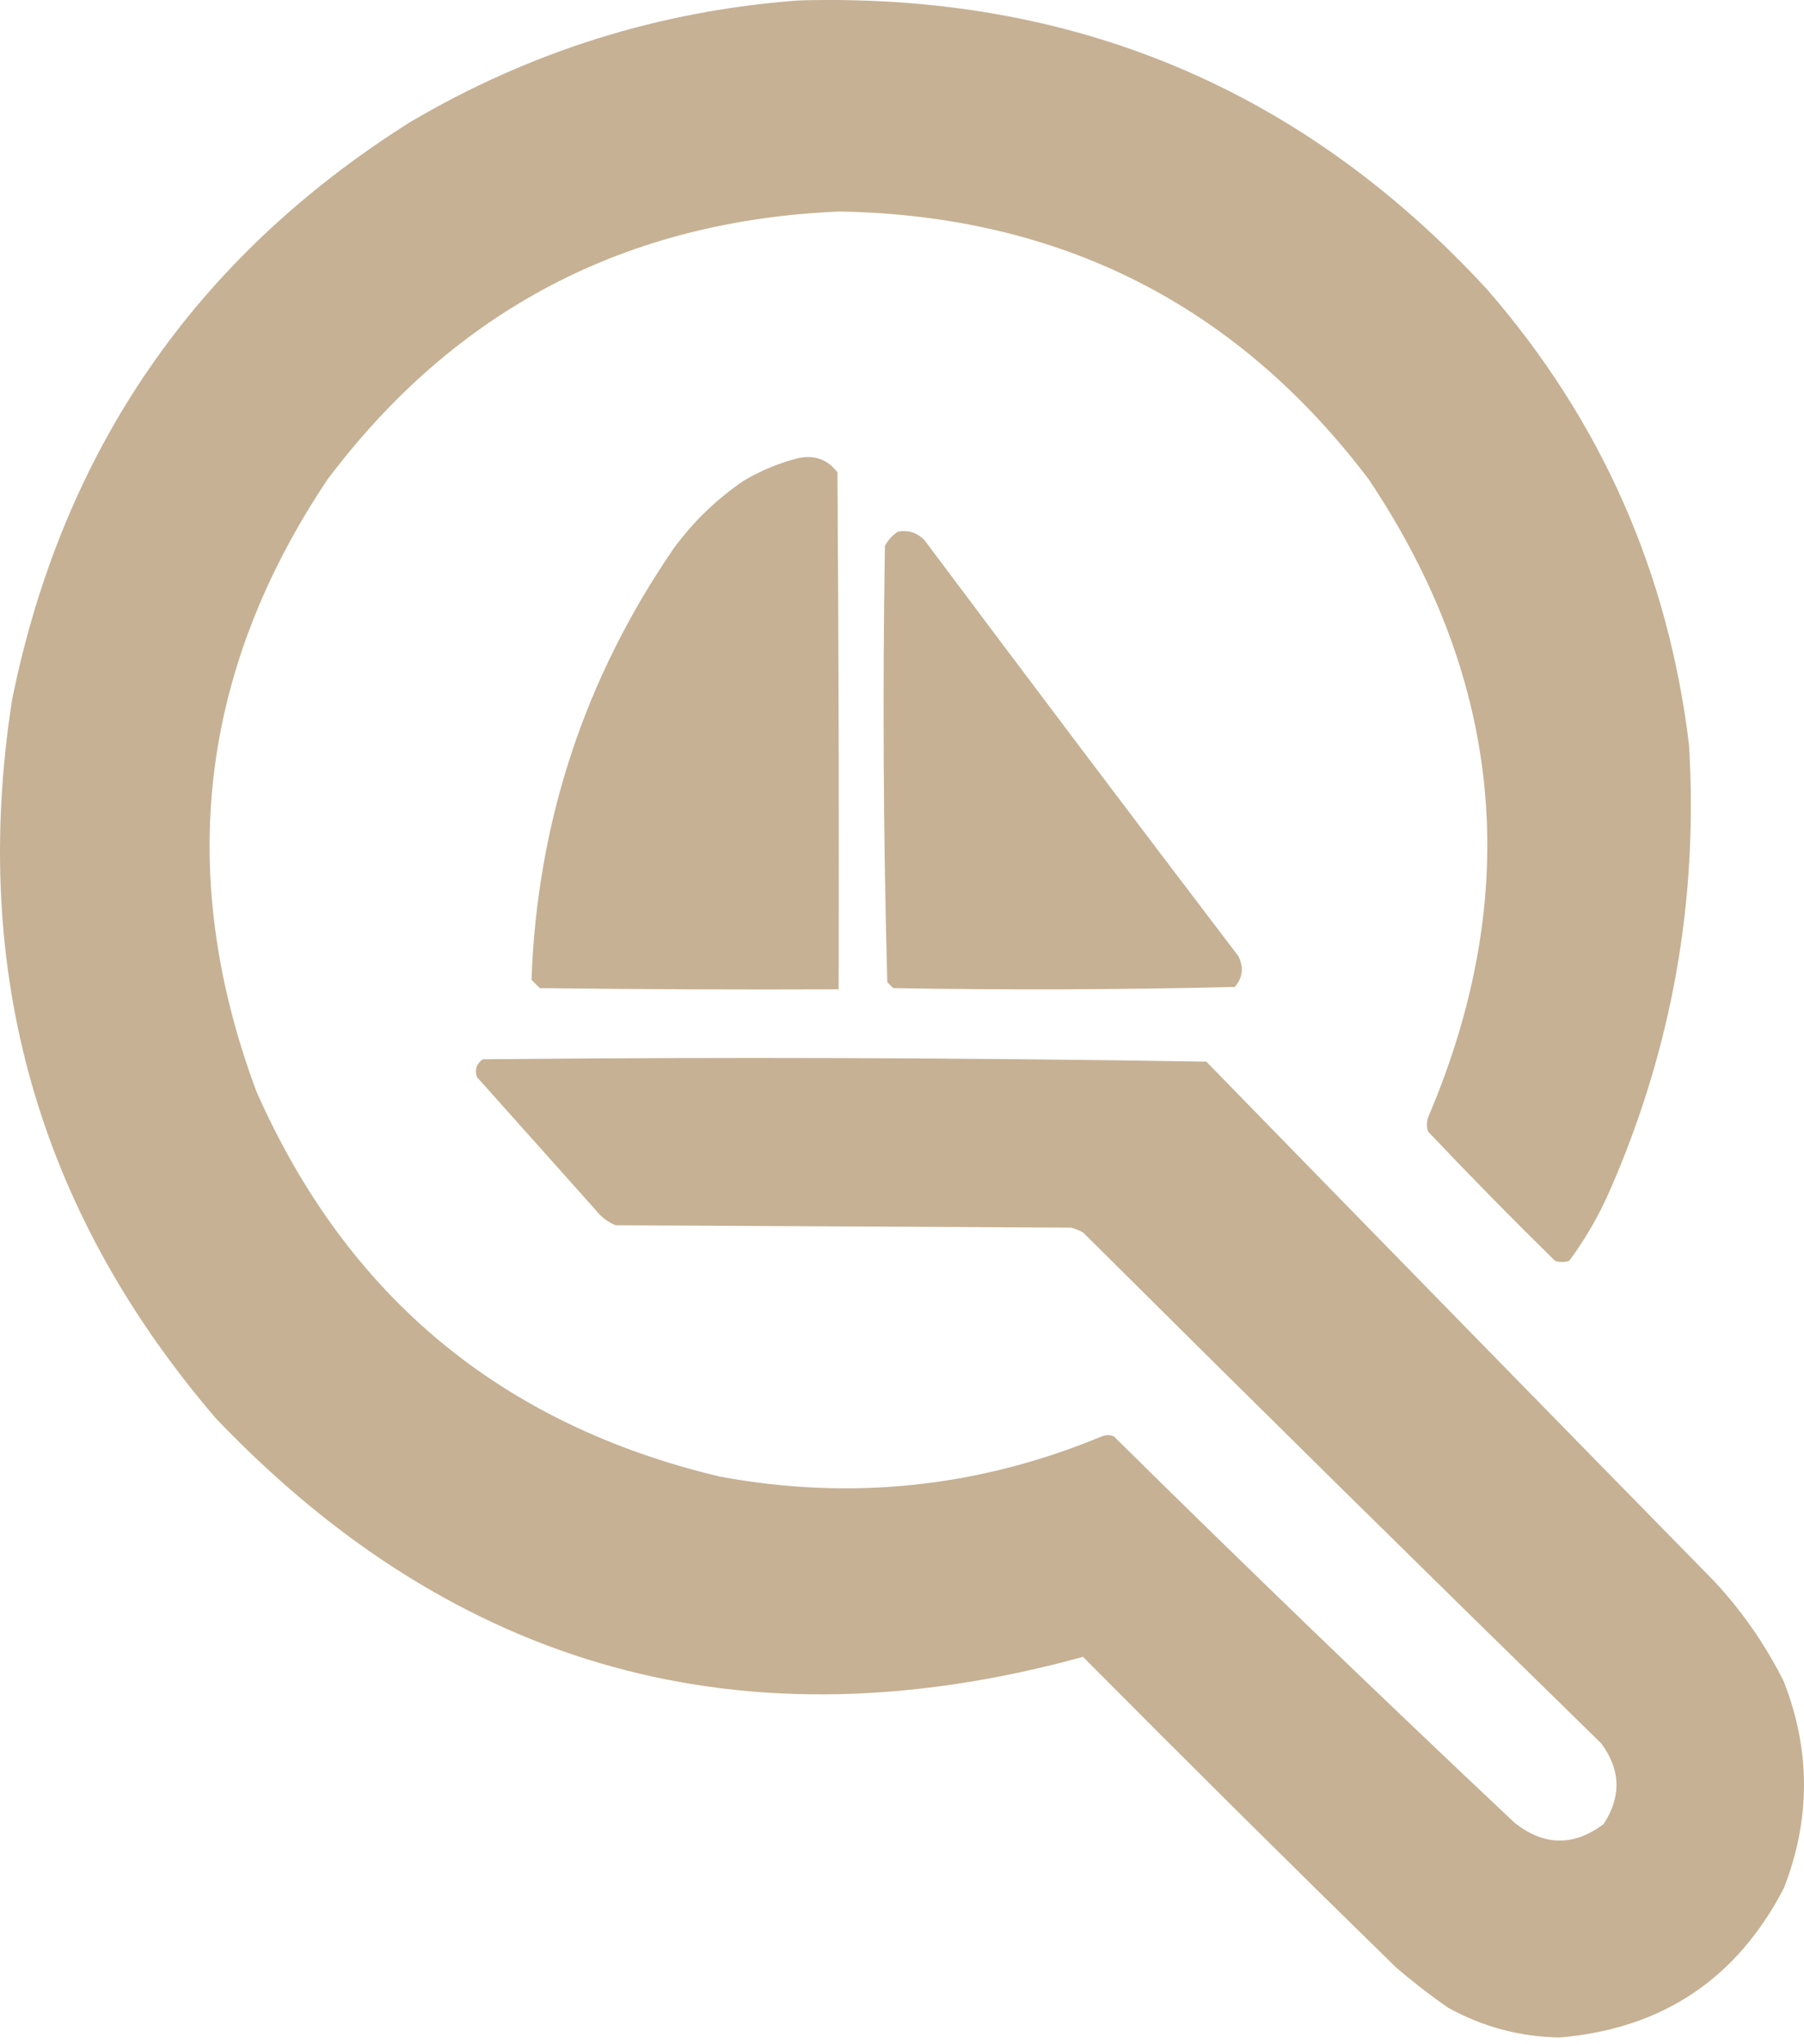 <svg width="195" height="221" viewBox="0 0 195 221" fill="none" xmlns="http://www.w3.org/2000/svg">
<path fill-rule="evenodd" clip-rule="evenodd" d="M86.295 0.05C115.989 -0.815 140.817 9.611 160.778 31.326C173.059 45.463 180.323 61.871 182.572 80.548C183.58 97.212 180.76 113.192 174.111 128.489C172.91 131.275 171.415 133.881 169.624 136.308C169.111 136.479 168.598 136.479 168.086 136.308C163.42 131.729 158.848 127.071 154.368 122.336C154.197 121.823 154.197 121.31 154.368 120.798C164.672 96.62 162.535 73.632 147.958 51.835C133.685 32.949 114.626 23.293 90.782 22.866C67.67 23.822 49.21 33.479 35.4 51.835C21.555 72.524 18.991 94.571 27.708 117.978C37.49 140.145 54.198 154.031 77.834 159.637C92.037 162.259 105.797 160.806 119.114 155.279C119.541 155.108 119.968 155.108 120.396 155.279C134.684 169.394 149.127 183.324 163.727 197.066C166.911 199.579 170.116 199.622 173.342 197.194C175.274 194.231 175.189 191.325 173.085 188.478C154.333 170.155 135.659 151.74 117.063 133.231C116.656 133.01 116.228 132.839 115.781 132.719C99.371 132.633 82.962 132.548 66.552 132.462C65.686 132.111 64.96 131.555 64.373 130.796C60.1 126.01 55.827 121.225 51.553 116.439C51.286 115.635 51.5 114.995 52.194 114.517C78.282 114.262 104.349 114.347 130.395 114.773C148.698 133.555 167.03 152.313 185.392 171.045C188.377 174.277 190.855 177.866 192.828 181.812C195.724 189.246 195.724 196.68 192.828 204.116C187.731 213.952 179.655 219.336 168.598 220.267C164.314 220.2 160.297 219.132 156.548 217.063C154.594 215.708 152.714 214.255 150.907 212.704C139.547 201.602 128.266 190.408 117.063 179.121C80.576 189.155 49.339 180.567 23.35 153.356C4.111 130.928 -3.239 105.035 1.3 75.677C6.764 48.696 21.079 27.888 44.246 13.252C57.253 5.57 71.269 1.169 86.295 0.05Z" fill="#C6B194"/>
<path fill-rule="evenodd" clip-rule="evenodd" d="M86.295 49.528C88.046 49.157 89.456 49.669 90.525 51.066C90.653 69.695 90.696 88.325 90.653 106.954C79.885 106.997 69.116 106.954 58.348 106.826C58.048 106.526 57.749 106.228 57.45 105.928C58.065 88.873 63.193 73.32 72.834 59.27C74.939 56.397 77.46 53.961 80.398 51.964C82.275 50.851 84.241 50.039 86.295 49.528Z" fill="#C6B194"/>
<path fill-rule="evenodd" clip-rule="evenodd" d="M97.063 57.475C98.249 57.27 99.232 57.612 100.012 58.501C111.231 73.501 122.512 88.456 133.856 103.365C134.463 104.579 134.335 105.69 133.472 106.697C121.175 106.995 108.868 107.038 96.55 106.826C96.337 106.612 96.123 106.398 95.909 106.185C95.484 90.482 95.399 74.758 95.653 59.014C96.002 58.367 96.472 57.854 97.063 57.475Z" fill="#C6B194"/>
</svg>
